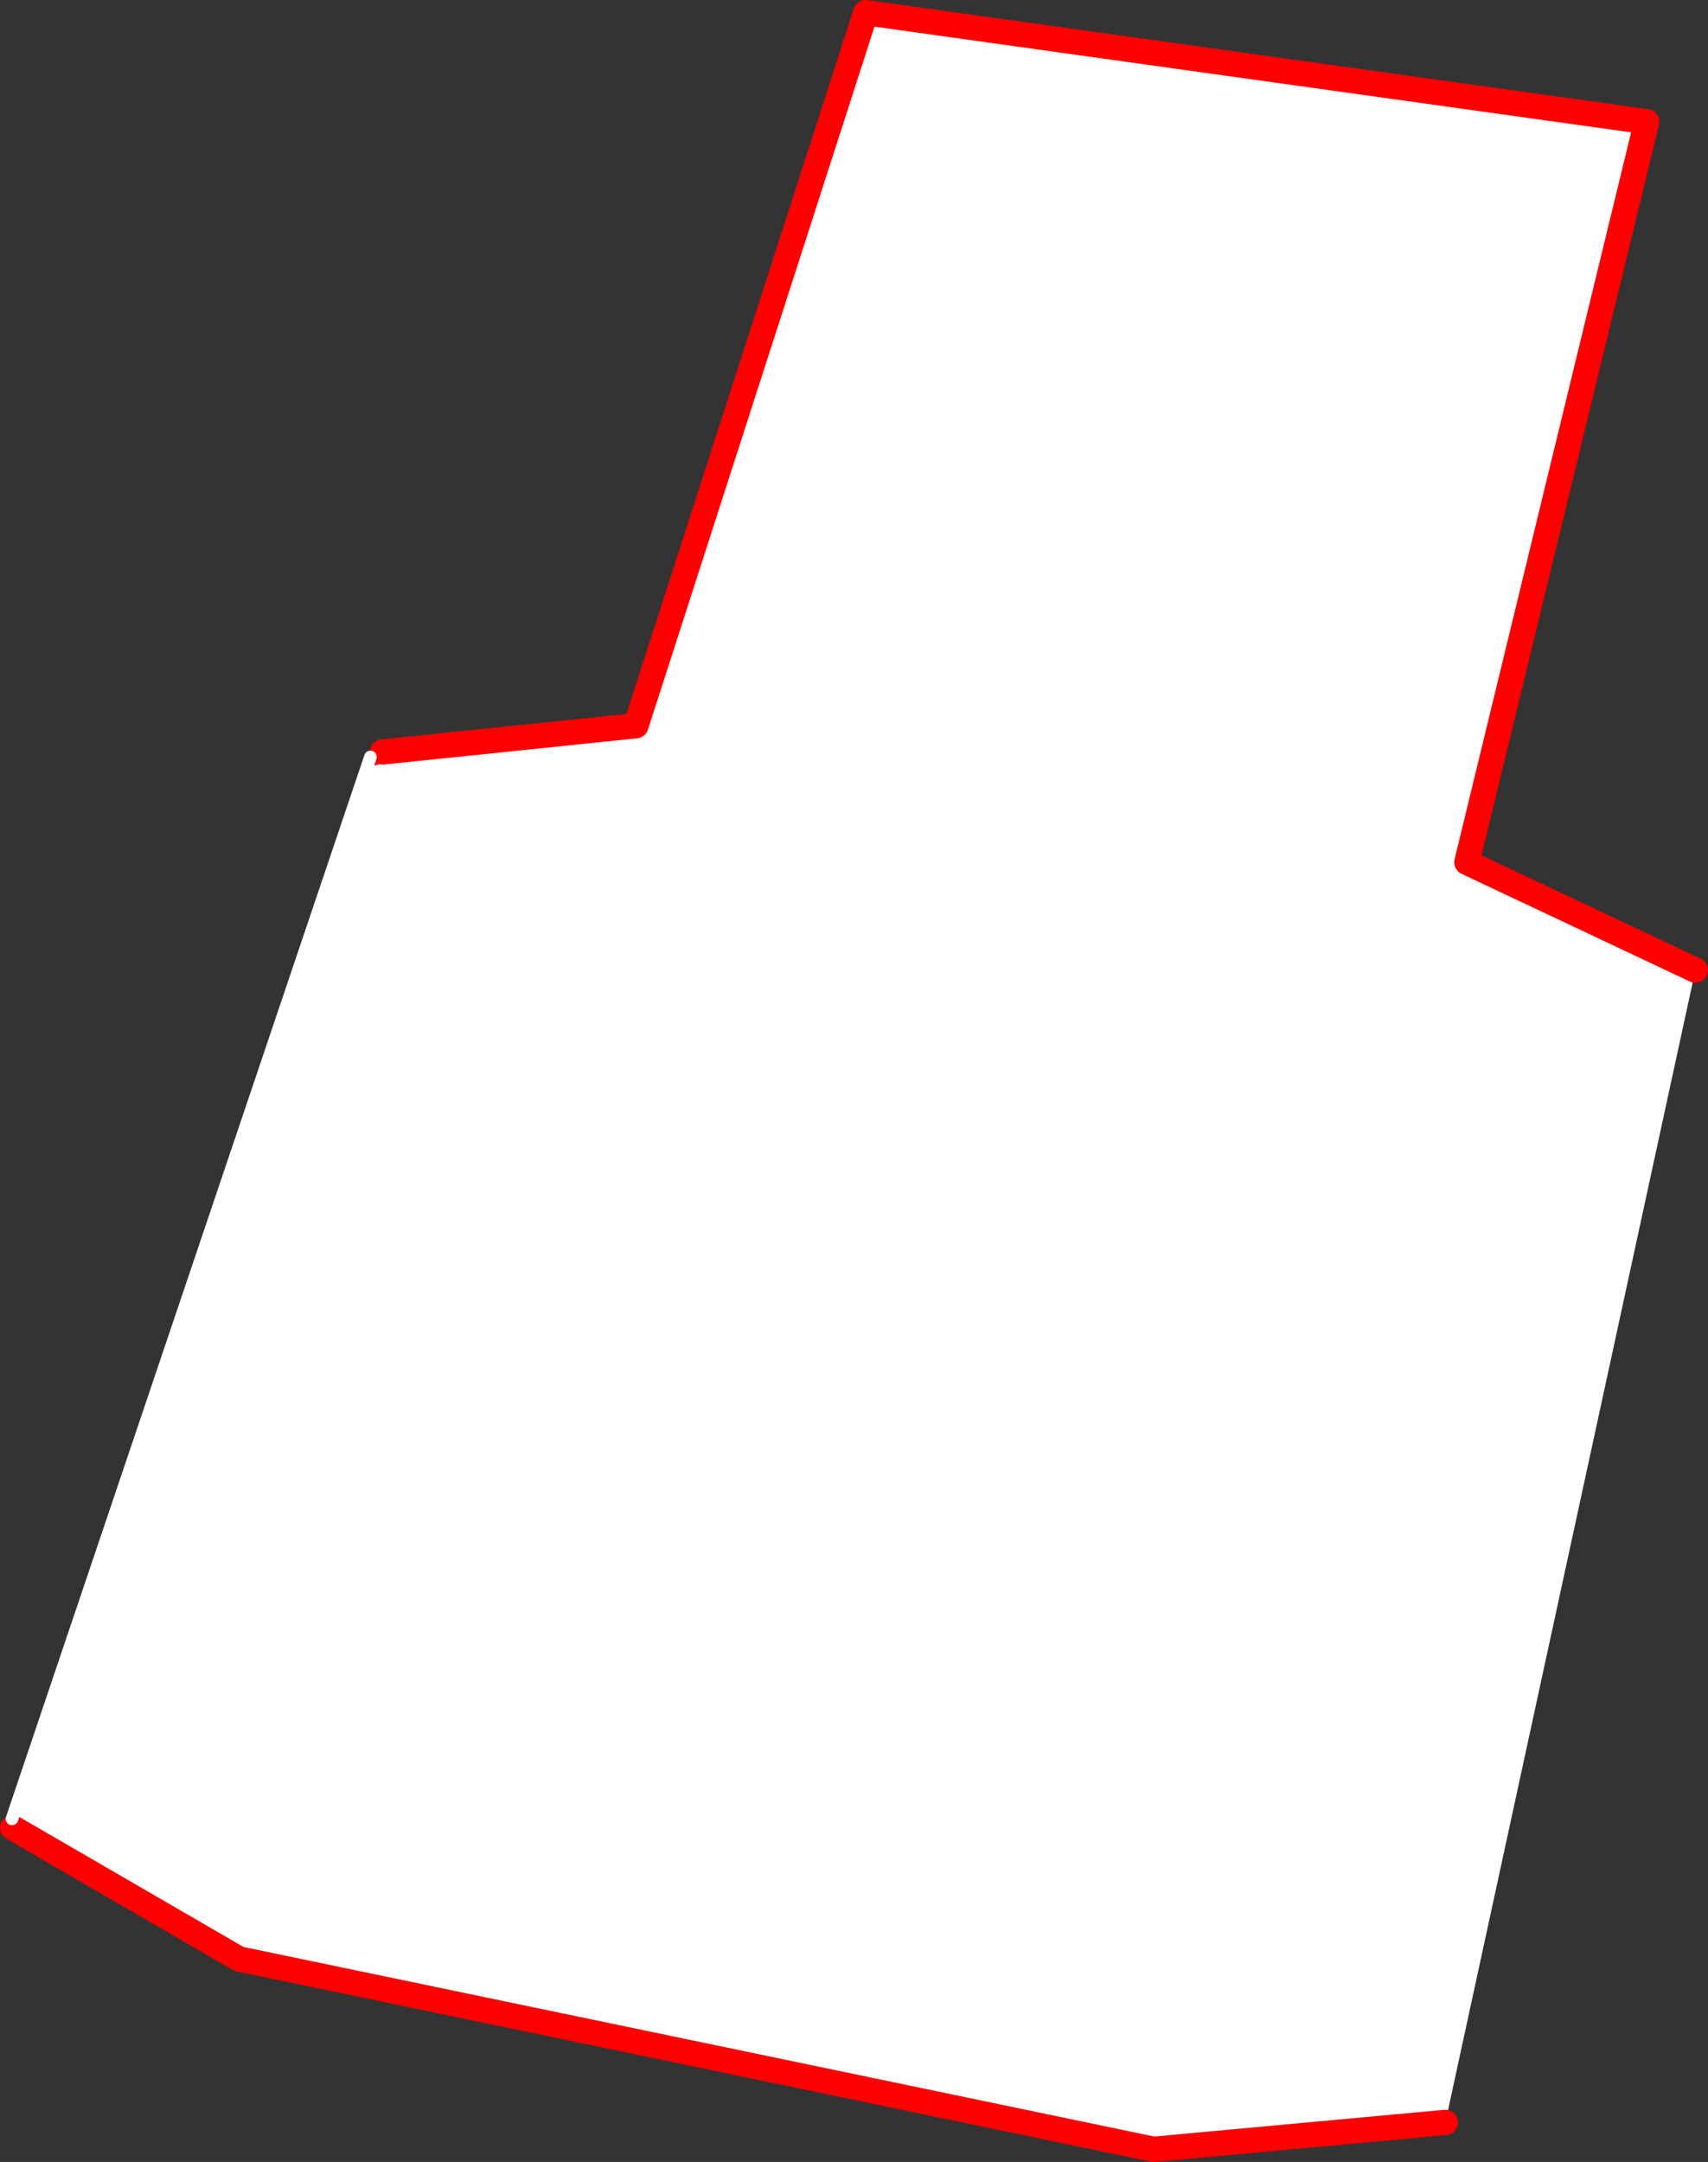 <?xml version="1.0" encoding="UTF-8" standalone="no"?>
<svg xmlns:xlink="http://www.w3.org/1999/xlink" height="341.85px" width="270.2px" xmlns="http://www.w3.org/2000/svg">
  <rect width="100%" height="100%" fill="#333333" stroke="none"/>
  <g transform="matrix(1.0, 0.0, 0.0, 1.0, -197.05, -93.0)">
    <path d="M257.55 211.9 L297.65 207.75 334.0 95.0 457.55 112.25 429.1 229.35 465.25 246.4 425.7 428.6 379.55 432.85 234.85 402.75 199.05 382.0 Q199.85 381.2 198.95 380.6 L255.65 212.7 Q256.05 213.25 256.6 212.9 257.45 212.4 257.55 211.9" fill="#ffffff" fill-rule="evenodd" stroke="none"/>
    <path d="M465.25 246.4 L429.1 229.35 457.55 112.25 334.0 95.0 297.65 207.75 257.55 211.9 M199.05 382.0 L234.85 402.75 379.55 432.85 425.7 428.6" fill="none" stroke="#ff0000" stroke-linecap="round" stroke-linejoin="round" stroke-width="4.0"/>
    <path d="M257.55 211.9 Q257.45 212.4 256.6 212.9 256.05 213.25 255.65 212.7 M198.95 380.6 Q199.85 381.2 199.05 382.0" fill="none" stroke="#ff0000" stroke-linecap="round" stroke-linejoin="round" stroke-width="2.0"/>
    <path d="M255.65 212.7 L198.95 380.6" fill="none" stroke="#ffffff" stroke-linecap="round" stroke-linejoin="round" stroke-width="2.0"/>
  </g>
</svg>
